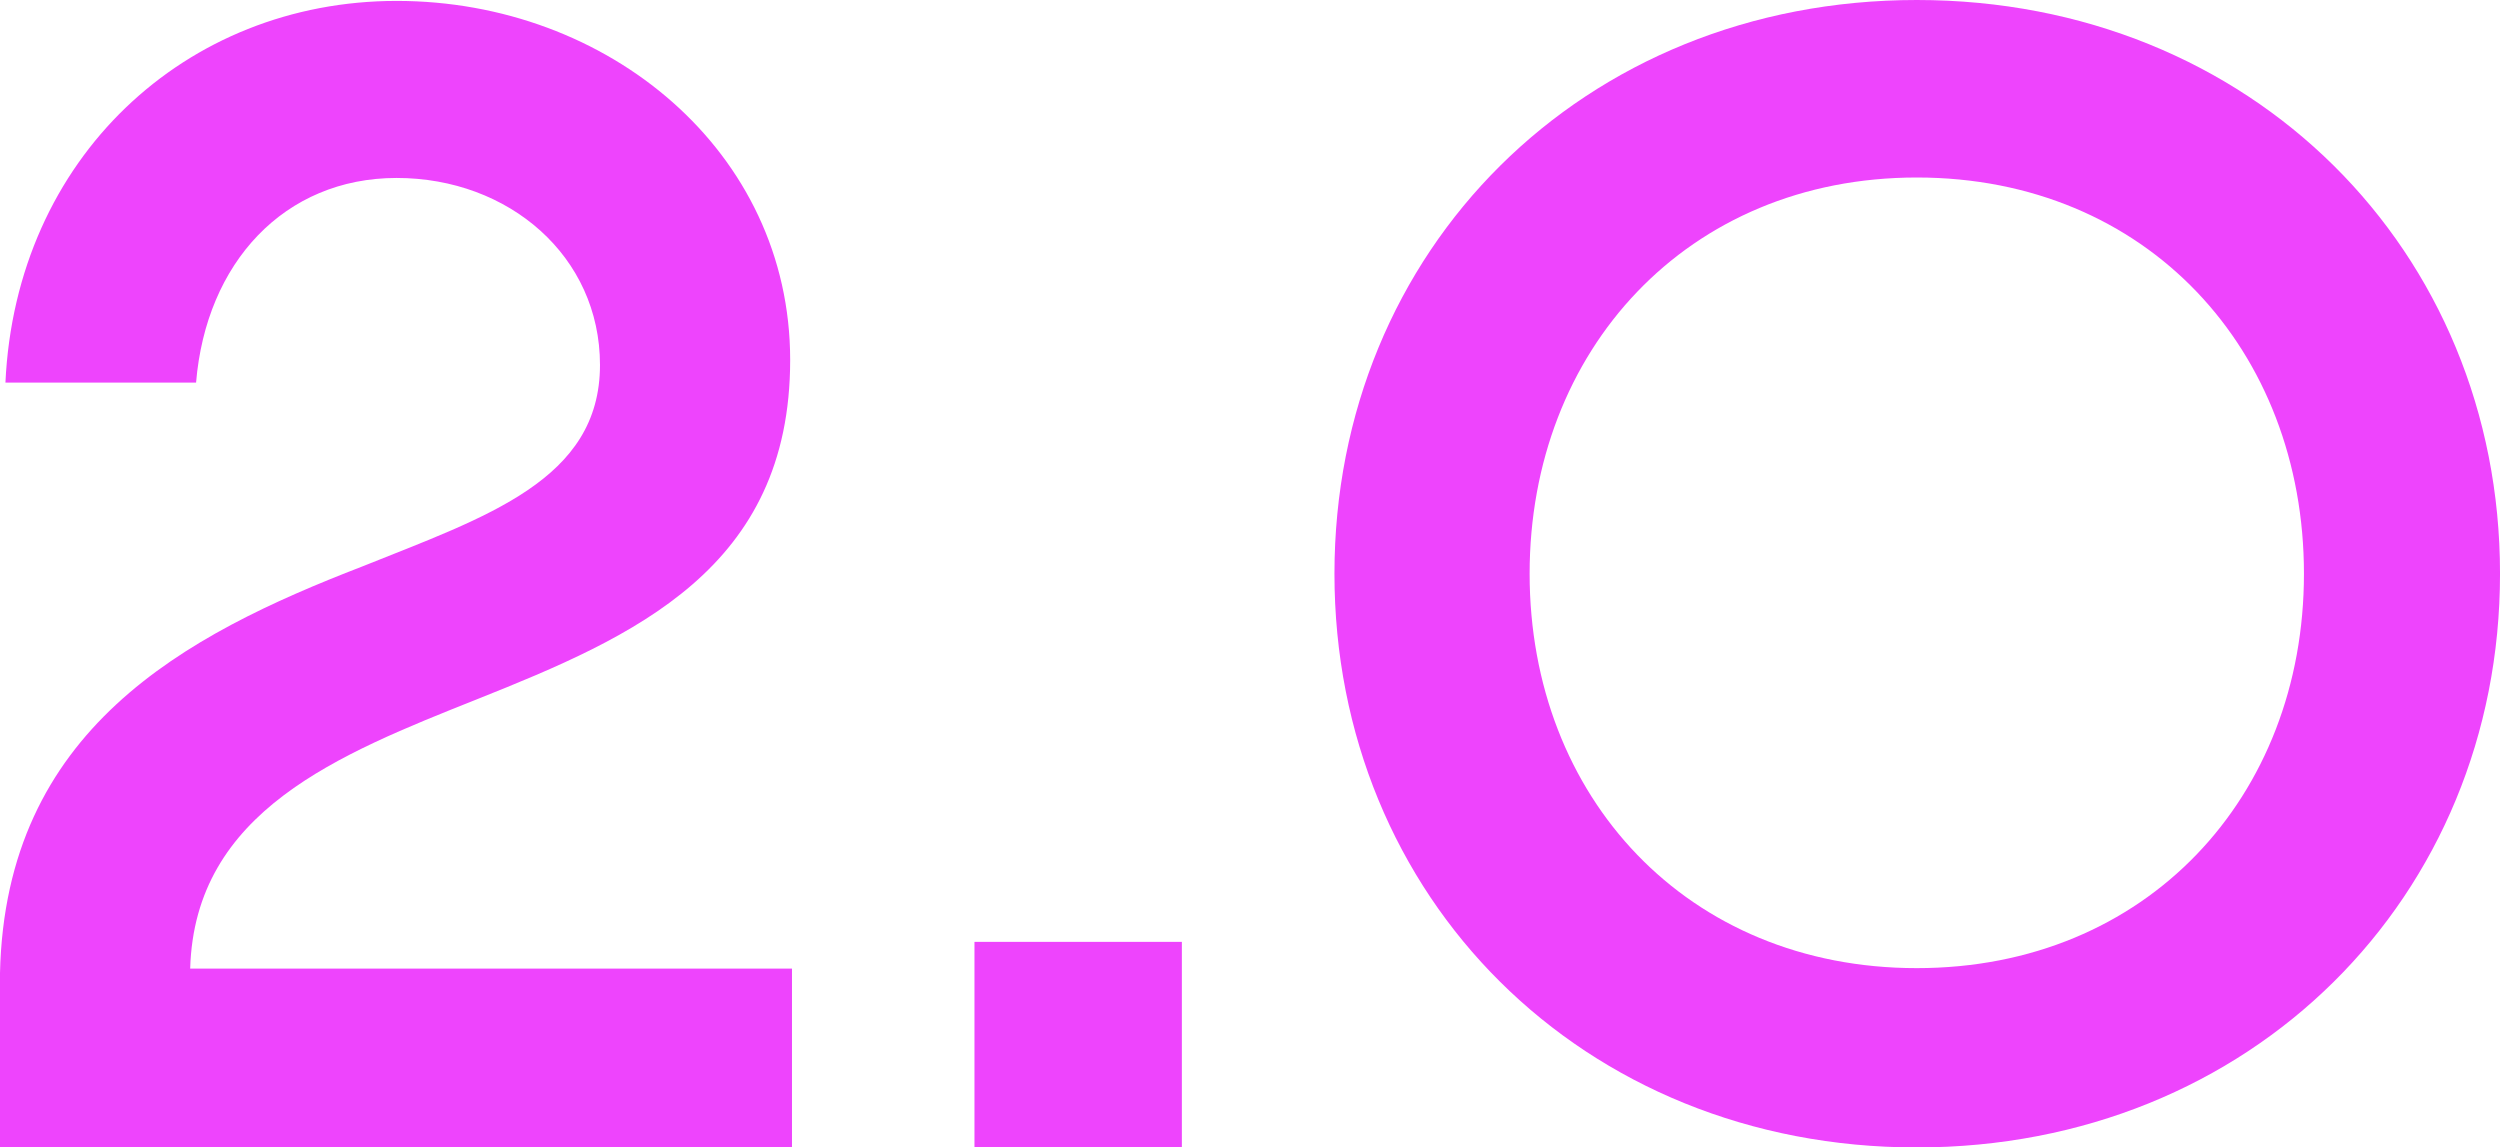 <?xml version="1.0" encoding="UTF-8"?> <svg xmlns="http://www.w3.org/2000/svg" viewBox="0 0 247.234 113.475" fill="none"><path d="M78.322 113.475H0V96.234C0.537 72.187 18.181 62.828 35.825 56.021C48.095 51.095 59.335 47.468 59.335 36.094C59.335 25.346 50.334 17.599 39.228 17.599C28.122 17.599 20.375 25.973 19.39 37.84H0.537C1.567 15.629 18.36 0.09 39.228 0.09C60.096 0.09 78.143 14.957 78.143 35.601C78.143 56.245 62.693 62.962 47.199 69.142C33.496 74.605 19.256 80.203 18.808 95.787H78.322V113.475Z" fill="#EE44FD"></path><path d="M96.369 93.144H116.878V113.475H96.369V93.144Z" fill="#EE44FD"></path><path d="M189.558 113.475C156.465 113.475 131.969 88.711 131.969 56.738C131.969 24.764 156.509 0 189.558 0C222.606 0 247.236 24.764 247.236 56.738C247.236 88.711 222.606 113.475 189.558 113.475ZM189.558 17.554C166.854 17.554 151.27 34.661 151.27 56.738C151.27 78.815 166.854 95.742 189.558 95.742C212.262 95.742 227.846 78.815 227.846 56.738C227.846 34.661 212.351 17.554 189.558 17.554Z" fill="#EE44FD"></path></svg> 